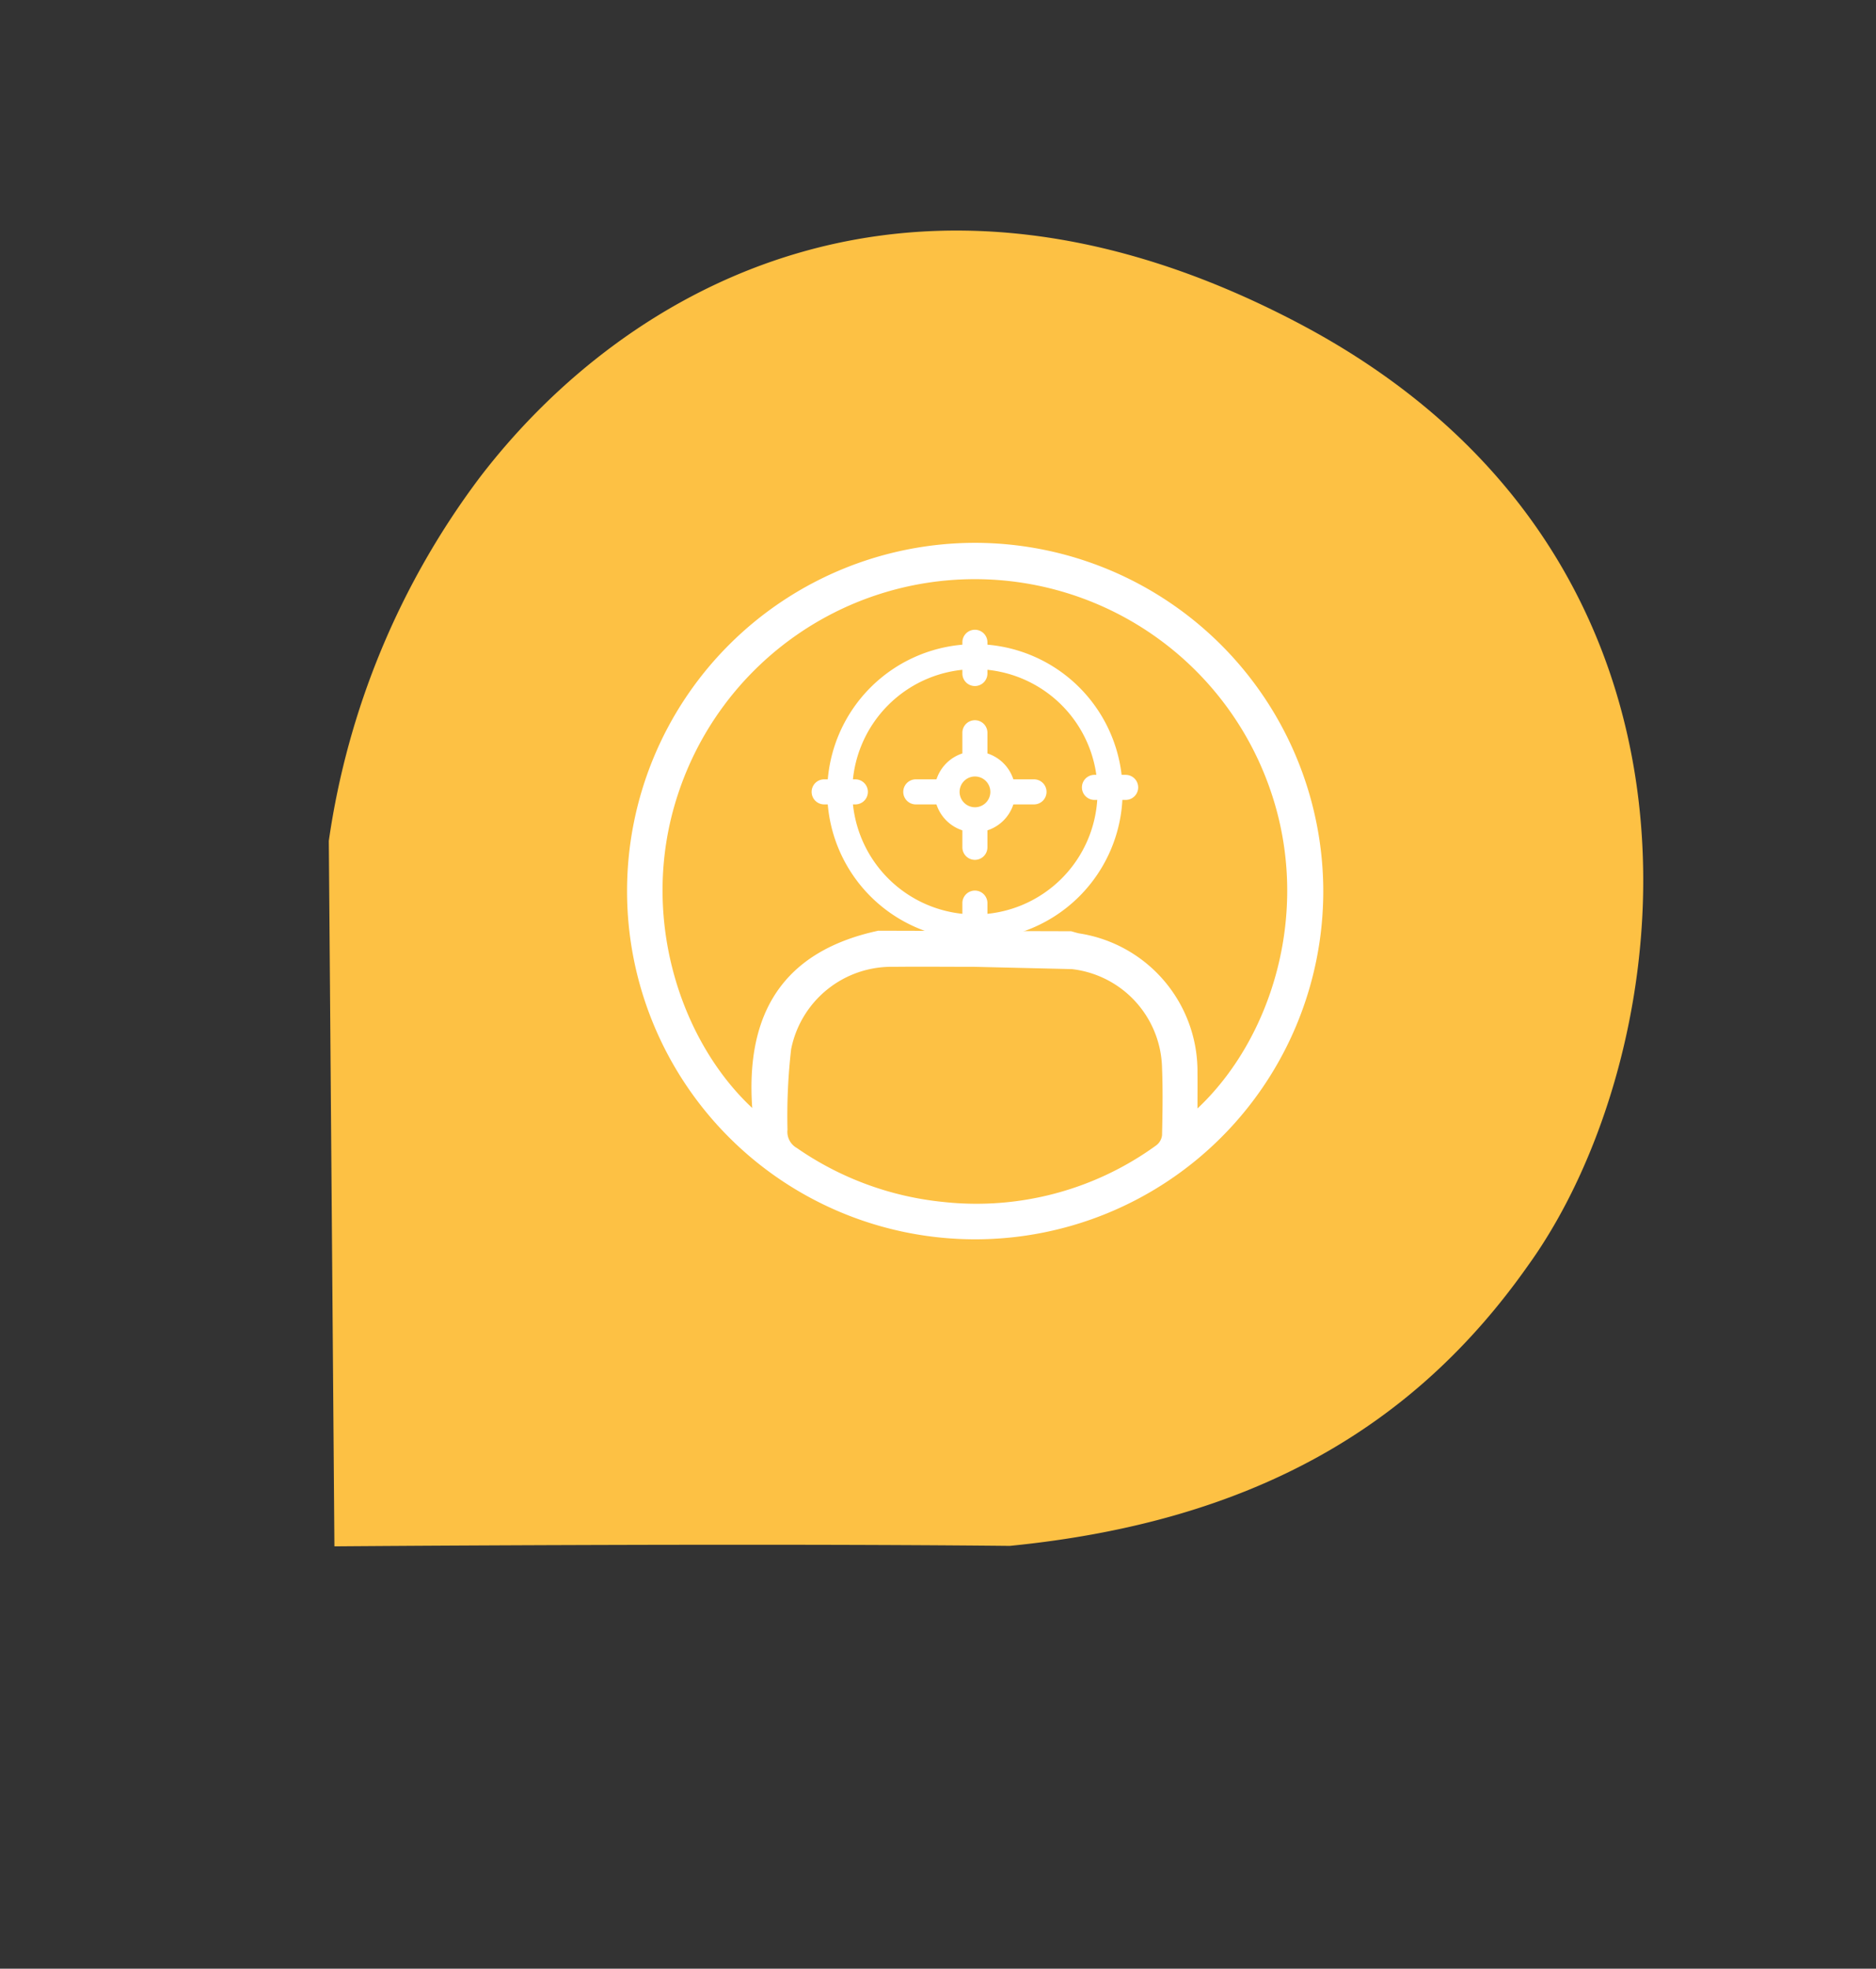 <svg xmlns="http://www.w3.org/2000/svg" xmlns:xlink="http://www.w3.org/1999/xlink" width="140.93" height="147.84" viewBox="0 0 140.93 147.84"><rect x="0" y="0" width="140.93" height="147.84" fill="#333333" stroke="none"/><defs><clipPath id="clip-path"><rect id="Rectangle_17335" data-name="Rectangle 17335" width="52.304" height="52.309" fill="#fff"></rect></clipPath></defs><g id="Groupe_8960" data-name="Groupe 8960" transform="translate(-1318.853 -912.327)"><path id="Trac&#xE9;_10424" data-name="Trac&#xE9; 10424" d="M-330.349,2119.4l-46.6,25.228a59.431,59.431,0,0,1-29.47,2.779c-17.838-2.981-38.9-16.228-39.045-48.85-.17-38.071,34.891-51.161,54.421-48.467,14.66,1.837,26.692,9.223,36.861,24.512C-344.73,2092.845-330.349,2119.4-330.349,2119.4Z" transform="matrix(-0.469, 0.883, -0.883, -0.469, 3060.472, 2314.148)" fill="#fdc144"></path><g id="Groupe_8955" data-name="Groupe 8955" transform="translate(1365.961 953.092)"><g id="Groupe_8954" data-name="Groupe 8954" clip-path="url(#clip-path)"><path id="Ellipse_100" data-name="Ellipse 100" d="M7.094-4A11.094,11.094,0,1,1-4,7.094,11.106,11.106,0,0,1,7.094-4Zm0,20.3A9.211,9.211,0,1,0-2.117,7.094,9.221,9.221,0,0,0,7.094,16.3Z" transform="translate(19.036 11.608)" fill="#fff"></path><path id="Trac&#xE9;_10425" data-name="Trac&#xE9; 10425" d="M101.15,66.552a3.038,3.038,0,1,1-3.037,3.038A3.041,3.041,0,0,1,101.15,66.552Zm0,4.192A1.155,1.155,0,1,0,100,69.59,1.156,1.156,0,0,0,101.15,70.744Z" transform="translate(-75.021 -50.888)" fill="#fff"></path><path id="Ligne_2" data-name="Ligne 2" d="M-3.059.227A.941.941,0,0,1-4-.715V-3.059A.941.941,0,0,1-3.059-4a.941.941,0,0,1,.941.941V-.715A.941.941,0,0,1-3.059.227Z" transform="translate(29.188 10.527)" fill="#fff"></path><path id="Ligne_3" data-name="Ligne 3" d="M-3.059-.2A.941.941,0,0,1-4-1.139v-1.92A.941.941,0,0,1-3.059-4a.941.941,0,0,1,.941.941v1.92A.941.941,0,0,1-3.059-.2Z" transform="translate(29.188 17.32)" fill="#fff"></path><path id="Ligne_4" data-name="Ligne 4" d="M-3.059-.433A.941.941,0,0,1-4-1.374V-3.059A.941.941,0,0,1-3.059-4a.941.941,0,0,1,.941.941v1.684A.941.941,0,0,1-3.059-.433Z" transform="translate(29.188 24.239)" fill="#fff"></path><path id="Ligne_5" data-name="Ligne 5" d="M-1.078-2.117H-3.059A.941.941,0,0,1-4-3.059.941.941,0,0,1-3.059-4h1.981a.941.941,0,0,1,.941.941A.941.941,0,0,1-1.078-2.117Z" transform="translate(24.748 21.76)" fill="#fff"></path><path id="Ligne_6" data-name="Ligne 6" d="M-1.122-2.117H-3.059A.941.941,0,0,1-4-3.059.941.941,0,0,1-3.059-4h1.936a.941.941,0,0,1,.941.941A.941.941,0,0,1-1.122-2.117Z" transform="translate(31.692 21.76)" fill="#fff"></path><path id="Ligne_7" data-name="Ligne 7" d="M-3.059.227A.941.941,0,0,1-4-.715V-3.059A.941.941,0,0,1-3.059-4a.941.941,0,0,1,.941.941V-.715A.941.941,0,0,1-3.059.227Z" transform="translate(29.188 30.114)" fill="#fff"></path><path id="Ligne_8" data-name="Ligne 8" d="M-.715-2.117H-3.059A.941.941,0,0,1-4-3.059.941.941,0,0,1-3.059-4H-.715a.941.941,0,0,1,.941.941A.941.941,0,0,1-.715-2.117Z" transform="translate(38.169 21.423)" fill="#fff"></path><path id="Ligne_9" data-name="Ligne 9" d="M-.715-2.117H-3.059A.941.941,0,0,1-4-3.059.941.941,0,0,1-3.059-4H-.715a.941.941,0,0,1,.941.941A.941.941,0,0,1-.715-2.117Z" transform="translate(17.864 21.76)" fill="#fff"></path><path id="Trac&#xE9;_10426" data-name="Trac&#xE9; 10426" d="M52.3,26.21A26.151,26.151,0,1,1,26.191,0,26.187,26.187,0,0,1,52.3,26.21M33.356,29.167c.287.076.453.134.624.165a10.481,10.481,0,0,1,8.87,10.456c.007.868,0,1.736,0,2.689,5.557-5.221,8.542-14.675,5.57-23.631a23.476,23.476,0,0,0-44.619.1c-2.954,9.019.183,18.445,5.6,23.494-.5-7.081,2.284-11.766,9.473-13.313ZM26.119,31.84c-2.025,0-4.05-.022-6.074,0a7.686,7.686,0,0,0-7.72,6.183,43.806,43.806,0,0,0-.275,6.049,1.393,1.393,0,0,0,.7,1.371,23.372,23.372,0,0,0,11,4.054A22.979,22.979,0,0,0,39.76,45.24a1.107,1.107,0,0,0,.428-.757c.036-1.672.068-3.348,0-5.018a7.639,7.639,0,0,0-6.777-7.454Z" transform="translate(0 0)" fill="#fff"></path></g></g></g></svg>